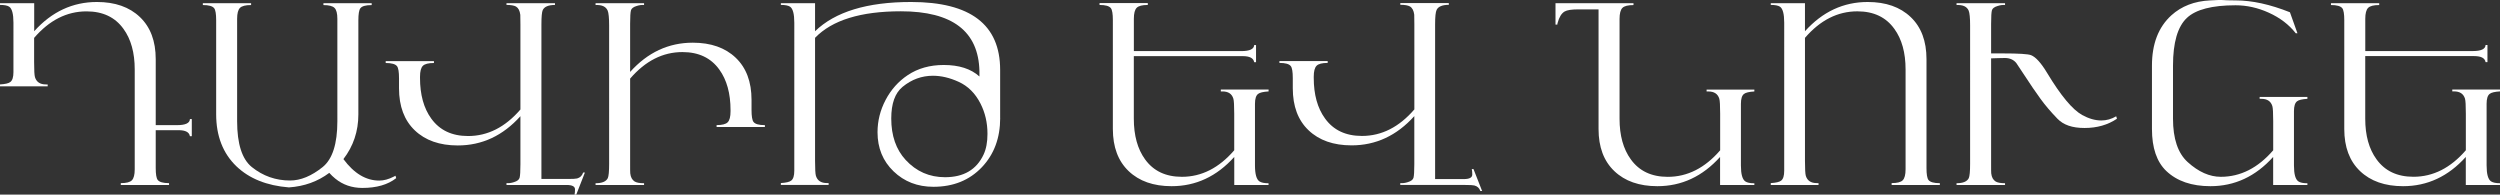 <?xml version="1.0" encoding="UTF-8"?> <svg xmlns="http://www.w3.org/2000/svg" id="Layer_2" data-name="Layer 2" viewBox="0 0 615.51 47.91"><rect x="0" y="0" width="615.51" height="47.91" fill="#333333" stroke="none"/> <defs> <style> .cls-1 { fill: #fff; } </style> </defs> <g id="Layer_1-2" data-name="Layer 1"> <g> <path class="cls-1" d="m47.21,33.54h-.45c-.16-.99-1.09-1.49-2.79-1.49h-5.63v9.3c0,1.54.16,2.52.49,2.95.41.53,1.34.79,2.79.79v.46h-11.88v-.46c1.36,0,2.27-.23,2.73-.7s.7-1.37.7-2.7v-24.58c0-4.13-.92-7.46-2.77-10-2.07-2.88-5.1-4.31-9.1-4.31-4.85,0-9.15,2.18-12.9,6.53v5.99c0,1.99.07,3.21.21,3.68.37,1.2,1.27,1.79,2.7,1.79h.43v.46H0v-.46c1.3-.08,2.15-.28,2.55-.61.51-.38.76-1.2.76-2.43V5.59c0-2.17-.35-3.48-1.06-3.95-.42-.28-1.17-.43-2.25-.43v-.42h8.42v6.9C12.73,2.89,17.88.49,23.87.49c4.46,0,7.99,1.24,10.58,3.71,2.59,2.47,3.89,5.92,3.89,10.36v16.25h5.26c2.07,0,3.12-.5,3.16-1.49h.46v4.22Z"></path> <path class="cls-1" d="m97.53,43.87c-2.05,1.6-4.82,2.4-8.32,2.4-2.57,0-4.8-.77-6.68-2.31-.51-.41-.99-.87-1.46-1.4-2.84,2.13-6.15,3.32-9.93,3.58-5.45-.43-9.76-2.16-12.94-5.2-3.32-3.2-4.98-7.47-4.98-12.82V4.98c0-1.54-.16-2.52-.49-2.95-.41-.53-1.34-.79-2.79-.79v-.46h11.88v.46c-1.36,0-2.27.23-2.74.7s-.7,1.37-.7,2.7v25.19c0,5.59,1.21,9.36,3.62,11.3,2.75,2.21,5.89,3.31,9.42,3.31,2.59,0,5.27-1.1,8.02-3.31,2.41-1.95,3.62-5.71,3.62-11.3V4.65c0-1.34-.23-2.24-.7-2.7-.47-.47-1.38-.7-2.73-.7v-.46h11.88v.46c-1.46,0-2.39.26-2.79.79-.32.43-.49,1.41-.49,2.95v23.17c0,4.16-1.23,7.82-3.68,11.01,2.61,3.53,5.55,5.29,8.81,5.29,1.13,0,2.33-.32,3.58-.97l.43-.22.18.61Z"></path> <path class="cls-1" d="m144.01,42.47l-2.13,5.44h-.43c.08-.32.12-.75.12-1.29,0-.72-.7-1.08-2.1-1.08h-14.77v-.46c.57.06,1.18-.02,1.85-.24.79-.24,1.25-.6,1.38-1.08s.2-1.58.2-3.33v-11.82c-4.31,4.8-9.46,7.2-15.43,7.2-4.46,0-7.98-1.24-10.57-3.71-2.59-2.47-3.89-5.92-3.89-10.36v-2.49c0-1.54-.16-2.52-.49-2.95-.41-.53-1.34-.79-2.79-.79v-.46h11.88v.46c-1.36,0-2.27.23-2.73.7-.47.47-.7,1.37-.7,2.7v.27c0,4.13.92,7.46,2.76,10,2.07,2.88,5.09,4.31,9.08,4.31,4.84,0,9.13-2.18,12.88-6.53V6.08c0-1.44-.01-2.25-.03-2.43-.12-1.01-.48-1.69-1.06-2.04-.47-.26-1.25-.4-2.34-.4v-.42h11.94v.43c-1.6,0-2.6.42-3.01,1.25-.22.47-.33,1.65-.33,3.56v38.03h6.59c1.13,0,1.86-.04,2.19-.12.75-.21,1.25-.69,1.49-1.46h.43Z"></path> <path class="cls-1" d="m188.31,31.26h-11.88v-.46c1.36,0,2.27-.23,2.73-.7.47-.47.7-1.37.7-2.7v-.27c0-4.13-.92-7.46-2.76-10-2.07-2.88-5.09-4.31-9.08-4.31-4.84,0-9.13,2.18-12.88,6.53v20.9c0,1.44,0,2.25.03,2.43.1.95.47,1.62,1.09,2.01.47.28,1.24.42,2.31.42v.43h-11.94v-.43c1.6,0,2.6-.42,3.01-1.25.22-.47.33-1.65.33-3.55V6.29c0-1.88-.12-3.11-.36-3.68-.43-.99-1.42-1.45-2.98-1.37v-.46h11.94v.46c-.57-.06-1.19.02-1.85.24-.79.24-1.25.6-1.38,1.08s-.2,1.58-.2,3.33v11.82c4.31-4.8,9.46-7.2,15.43-7.2,4.46,0,7.98,1.24,10.57,3.71,2.59,2.47,3.89,5.92,3.89,10.36v2.49c0,1.54.16,2.52.49,2.95.41.53,1.34.79,2.8.79v.46Z"></path> <path class="cls-1" d="m246.25,29.04c0,4.92-1.5,8.96-4.5,12.12-3.06,3.22-7.04,4.83-11.94,4.83-3.91,0-7.18-1.27-9.81-3.8-2.63-2.53-3.95-5.74-3.95-9.63,0-2.77.66-5.43,1.99-7.96,1.33-2.53,3.15-4.57,5.46-6.11,2.49-1.66,5.45-2.49,8.85-2.49,3.77,0,6.7.94,8.79,2.83v-1.31c-.22-9.82-6.67-14.74-19.34-14.74-9.89,0-16.93,2.18-21.13,6.53v30.29c0,1.99.07,3.21.21,3.68.37,1.2,1.27,1.79,2.7,1.79h.43v.46h-11.76v-.46c1.3-.08,2.15-.28,2.55-.61.51-.38.76-1.2.76-2.43V5.59c0-2.17-.35-3.48-1.06-3.95-.42-.28-1.17-.43-2.25-.43v-.42h8.42v6.9c4.95-4.8,12.83-7.2,23.65-7.2,14.61,0,21.92,5.57,21.92,16.71v11.85Zm-3.13,3.9c0-2.73-.58-5.22-1.73-7.46-1.28-2.51-3.07-4.29-5.38-5.34-2.17-.99-4.27-1.49-6.32-1.49-2.75,0-5.25.91-7.47,2.73-1.86,1.52-2.79,4.12-2.79,7.8,0,4.23,1.18,7.63,3.55,10.2,2.61,2.83,5.84,4.25,9.69,4.25,4.58,0,7.74-1.85,9.48-5.55.65-1.38.97-3.08.97-5.13Z"></path> <path class="cls-1" d="m312.33,45.54h-8.45v-6.9c-4.31,4.8-9.46,7.2-15.43,7.2-4.46,0-7.98-1.24-10.57-3.71s-3.89-5.93-3.89-10.37V4.96c0-1.54-.16-2.52-.49-2.95-.41-.53-1.34-.79-2.79-.79v-.46h11.88v.46c-1.36,0-2.27.23-2.73.7-.47.47-.7,1.37-.7,2.71v7.95h26.46c2.07,0,3.12-.5,3.16-1.49h.46v4.22h-.46c-.16-.99-1.09-1.49-2.8-1.49h-26.83v15.4c0,4.13.92,7.46,2.76,10,2.07,2.88,5.09,4.31,9.08,4.31,4.84,0,9.13-2.18,12.88-6.53v-9.02c0-1.98-.07-3.21-.21-3.68-.36-1.2-1.26-1.79-2.67-1.79h-.42v-.46h11.76v.46c-1.31.08-2.17.28-2.58.61-.51.38-.77,1.2-.77,2.43v15.19c0,2.13.37,3.43,1.1,3.92.45.3,1.2.46,2.24.46v.43Zm52.56,1.49h-.42c-.24-.72-.74-1.18-1.49-1.37-.32-.08-1.05-.12-2.19-.12h-16.04v-.46c.57.06,1.2-.02,1.87-.24.8-.24,1.26-.6,1.39-1.08s.2-1.59.2-3.33v-11.84c-4.32,4.8-9.47,7.2-15.45,7.2-4.46,0-7.99-1.24-10.58-3.71-2.6-2.47-3.89-5.92-3.89-10.36v-2.49c0-1.54-.16-2.52-.49-2.95-.41-.53-1.34-.79-2.8-.79v-.46h11.88v.46c-1.36,0-2.27.23-2.73.7-.47.47-.7,1.37-.7,2.7v.27c0,4.13.92,7.46,2.77,10,2.07,2.88,5.1,4.31,9.1,4.31,4.85,0,9.15-2.18,12.9-6.53V6.05c0-1.44-.01-2.25-.03-2.43-.12-1.01-.48-1.69-1.07-2.04-.47-.26-1.26-.4-2.36-.4v-.42h11.94v.43c-1.59,0-2.6.42-3,1.25-.25.51-.37,1.69-.37,3.56v38.09h7.05c1.4,0,2.1-.37,2.1-1.12,0-.56-.04-1.01-.12-1.34h.42l2.13,5.41Z"></path> <path class="cls-1" d="m431.91,45.54h-8.42v-6.9c-4.32,4.8-9.47,7.2-15.45,7.2-4.46,0-7.99-1.24-10.58-3.71-2.6-2.47-3.89-5.92-3.89-10.36V2.31h-5.04c-1.6,0-2.7.17-3.31.52-.77.45-1.35,1.39-1.73,2.83,0,.08-.02.14-.06.18v.21h-.46V.79h19.2v.46c-1.36,0-2.27.23-2.73.7s-.7,1.37-.7,2.7v24.58c0,4.13.92,7.46,2.77,10,2.07,2.88,5.1,4.31,9.1,4.31,4.85,0,9.15-2.18,12.9-6.53v-9.02c0-1.98-.07-3.21-.21-3.68-.37-1.2-1.27-1.79-2.7-1.79h-.43v-.46h11.76v.46c-1.3.08-2.15.28-2.55.61-.51.38-.76,1.2-.76,2.43v15.19c0,2.13.36,3.43,1.09,3.92.45.3,1.18.46,2.22.46v.43Z"></path> <path class="cls-1" d="m477.61,45.54h-11.88v-.46c1.36,0,2.27-.23,2.73-.7s.7-1.37.7-2.7v-24.58c0-4.13-.92-7.46-2.77-10-2.07-2.88-5.1-4.31-9.1-4.31-4.85,0-9.15,2.18-12.9,6.53v30.29c0,1.99.07,3.21.21,3.68.37,1.2,1.27,1.79,2.7,1.79h.43v.46h-11.76v-.46c1.3-.08,2.15-.28,2.55-.61.51-.38.76-1.2.76-2.43V5.59c0-2.17-.35-3.48-1.06-3.95-.42-.28-1.17-.43-2.25-.43v-.42h8.42v6.9c4.32-4.8,9.47-7.2,15.45-7.2,4.46,0,7.99,1.24,10.58,3.71,2.6,2.47,3.89,5.92,3.89,10.36v26.8c0,1.54.16,2.52.49,2.95.41.53,1.34.79,2.8.79v.46Z"></path> <path class="cls-1" d="m521.21,29.23c-2.25,1.52-4.91,2.28-7.98,2.28s-5.2-.76-6.68-2.28c-1.7-1.76-3.08-3.39-4.16-4.89-.42-.59-1.05-1.48-1.88-2.67l-4.1-6.17c-.67-.81-1.6-1.22-2.79-1.22-.45,0-.97.01-1.58.03l-1.82.06v25.88c0,1.44,0,2.25.03,2.43.1.95.47,1.62,1.09,2.01.47.28,1.24.42,2.31.42v.43h-11.94v-.43c1.6,0,2.6-.42,3.01-1.25.22-.47.33-1.65.33-3.55V6.29c0-1.88-.12-3.11-.36-3.68-.43-.99-1.42-1.45-2.98-1.37v-.46h11.94v.46c-.57-.06-1.19.02-1.85.24-.79.24-1.25.59-1.38,1.05-.13.46-.2,1.58-.2,3.36v7.26h2.88c3.88,0,6.2.14,6.95.43,1.15.45,2.48,1.91,3.98,4.41,3.36,5.57,6.23,9.01,8.62,10.33,1.62.89,3.19,1.34,4.7,1.34,1.27,0,2.5-.34,3.67-1.03l.18.61Z"></path> <path class="cls-1" d="m568.08,45.54h-8.42v-6.9c-4.32,4.8-9.47,7.2-15.45,7.2-4.62,0-8.24-1.25-10.86-3.74-2.35-2.25-3.53-5.69-3.53-10.33v-15.62c0-5.35,1.59-9.47,4.77-12.37,2.51-2.27,5.68-3.49,9.51-3.68,1.68-.08,2.5-.12,2.46-.12,1.15.08,2.45.12,3.89.12,3.99,0,8.44.97,13.34,2.92l1.85,5.17h-.42c-1.66-2.13-3.88-3.82-6.65-5.07-2.67-1.21-5.4-1.82-8.17-1.82-5.77,0-9.76,1.03-11.97,3.1-2.29,2.15-3.43,6.07-3.43,11.76v13.06c0,4.94,1.21,8.51,3.62,10.69,2.66,2.41,5.38,3.62,8.15,3.62,4.85,0,9.15-2.18,12.9-6.53v-7.2c0-1.98-.07-3.21-.21-3.68-.37-1.2-1.27-1.79-2.7-1.79h-.43v-.46h11.76v.46c-1.3.08-2.15.28-2.55.61-.51.39-.76,1.2-.76,2.43v13.37c0,2.13.36,3.43,1.09,3.92.45.3,1.18.46,2.22.46v.43Z"></path> <path class="cls-1" d="m615.51,45.54h-8.42v-6.9c-4.32,4.8-9.47,7.2-15.45,7.2-4.46,0-7.99-1.24-10.58-3.71-2.59-2.47-3.89-5.92-3.89-10.36V4.98c0-1.54-.16-2.52-.49-2.95-.41-.53-1.34-.79-2.79-.79v-.46h11.88v.46c-1.36,0-2.27.23-2.73.7-.47.47-.7,1.37-.7,2.7v7.93h26.46c2.07,0,3.12-.5,3.16-1.49h.46v4.22h-.46c-.16-.99-1.09-1.49-2.8-1.49h-26.83v15.4c0,4.13.92,7.46,2.77,10,2.07,2.88,5.1,4.31,9.1,4.31,4.85,0,9.15-2.18,12.9-6.53v-9.02c0-1.98-.07-3.21-.21-3.68-.37-1.2-1.27-1.79-2.7-1.79h-.43v-.46h11.76v.46c-1.3.08-2.15.28-2.55.61-.51.38-.76,1.2-.76,2.43v15.19c0,2.13.36,3.43,1.09,3.92.45.3,1.18.46,2.22.46v.43Z"></path> </g> </g> </svg> 